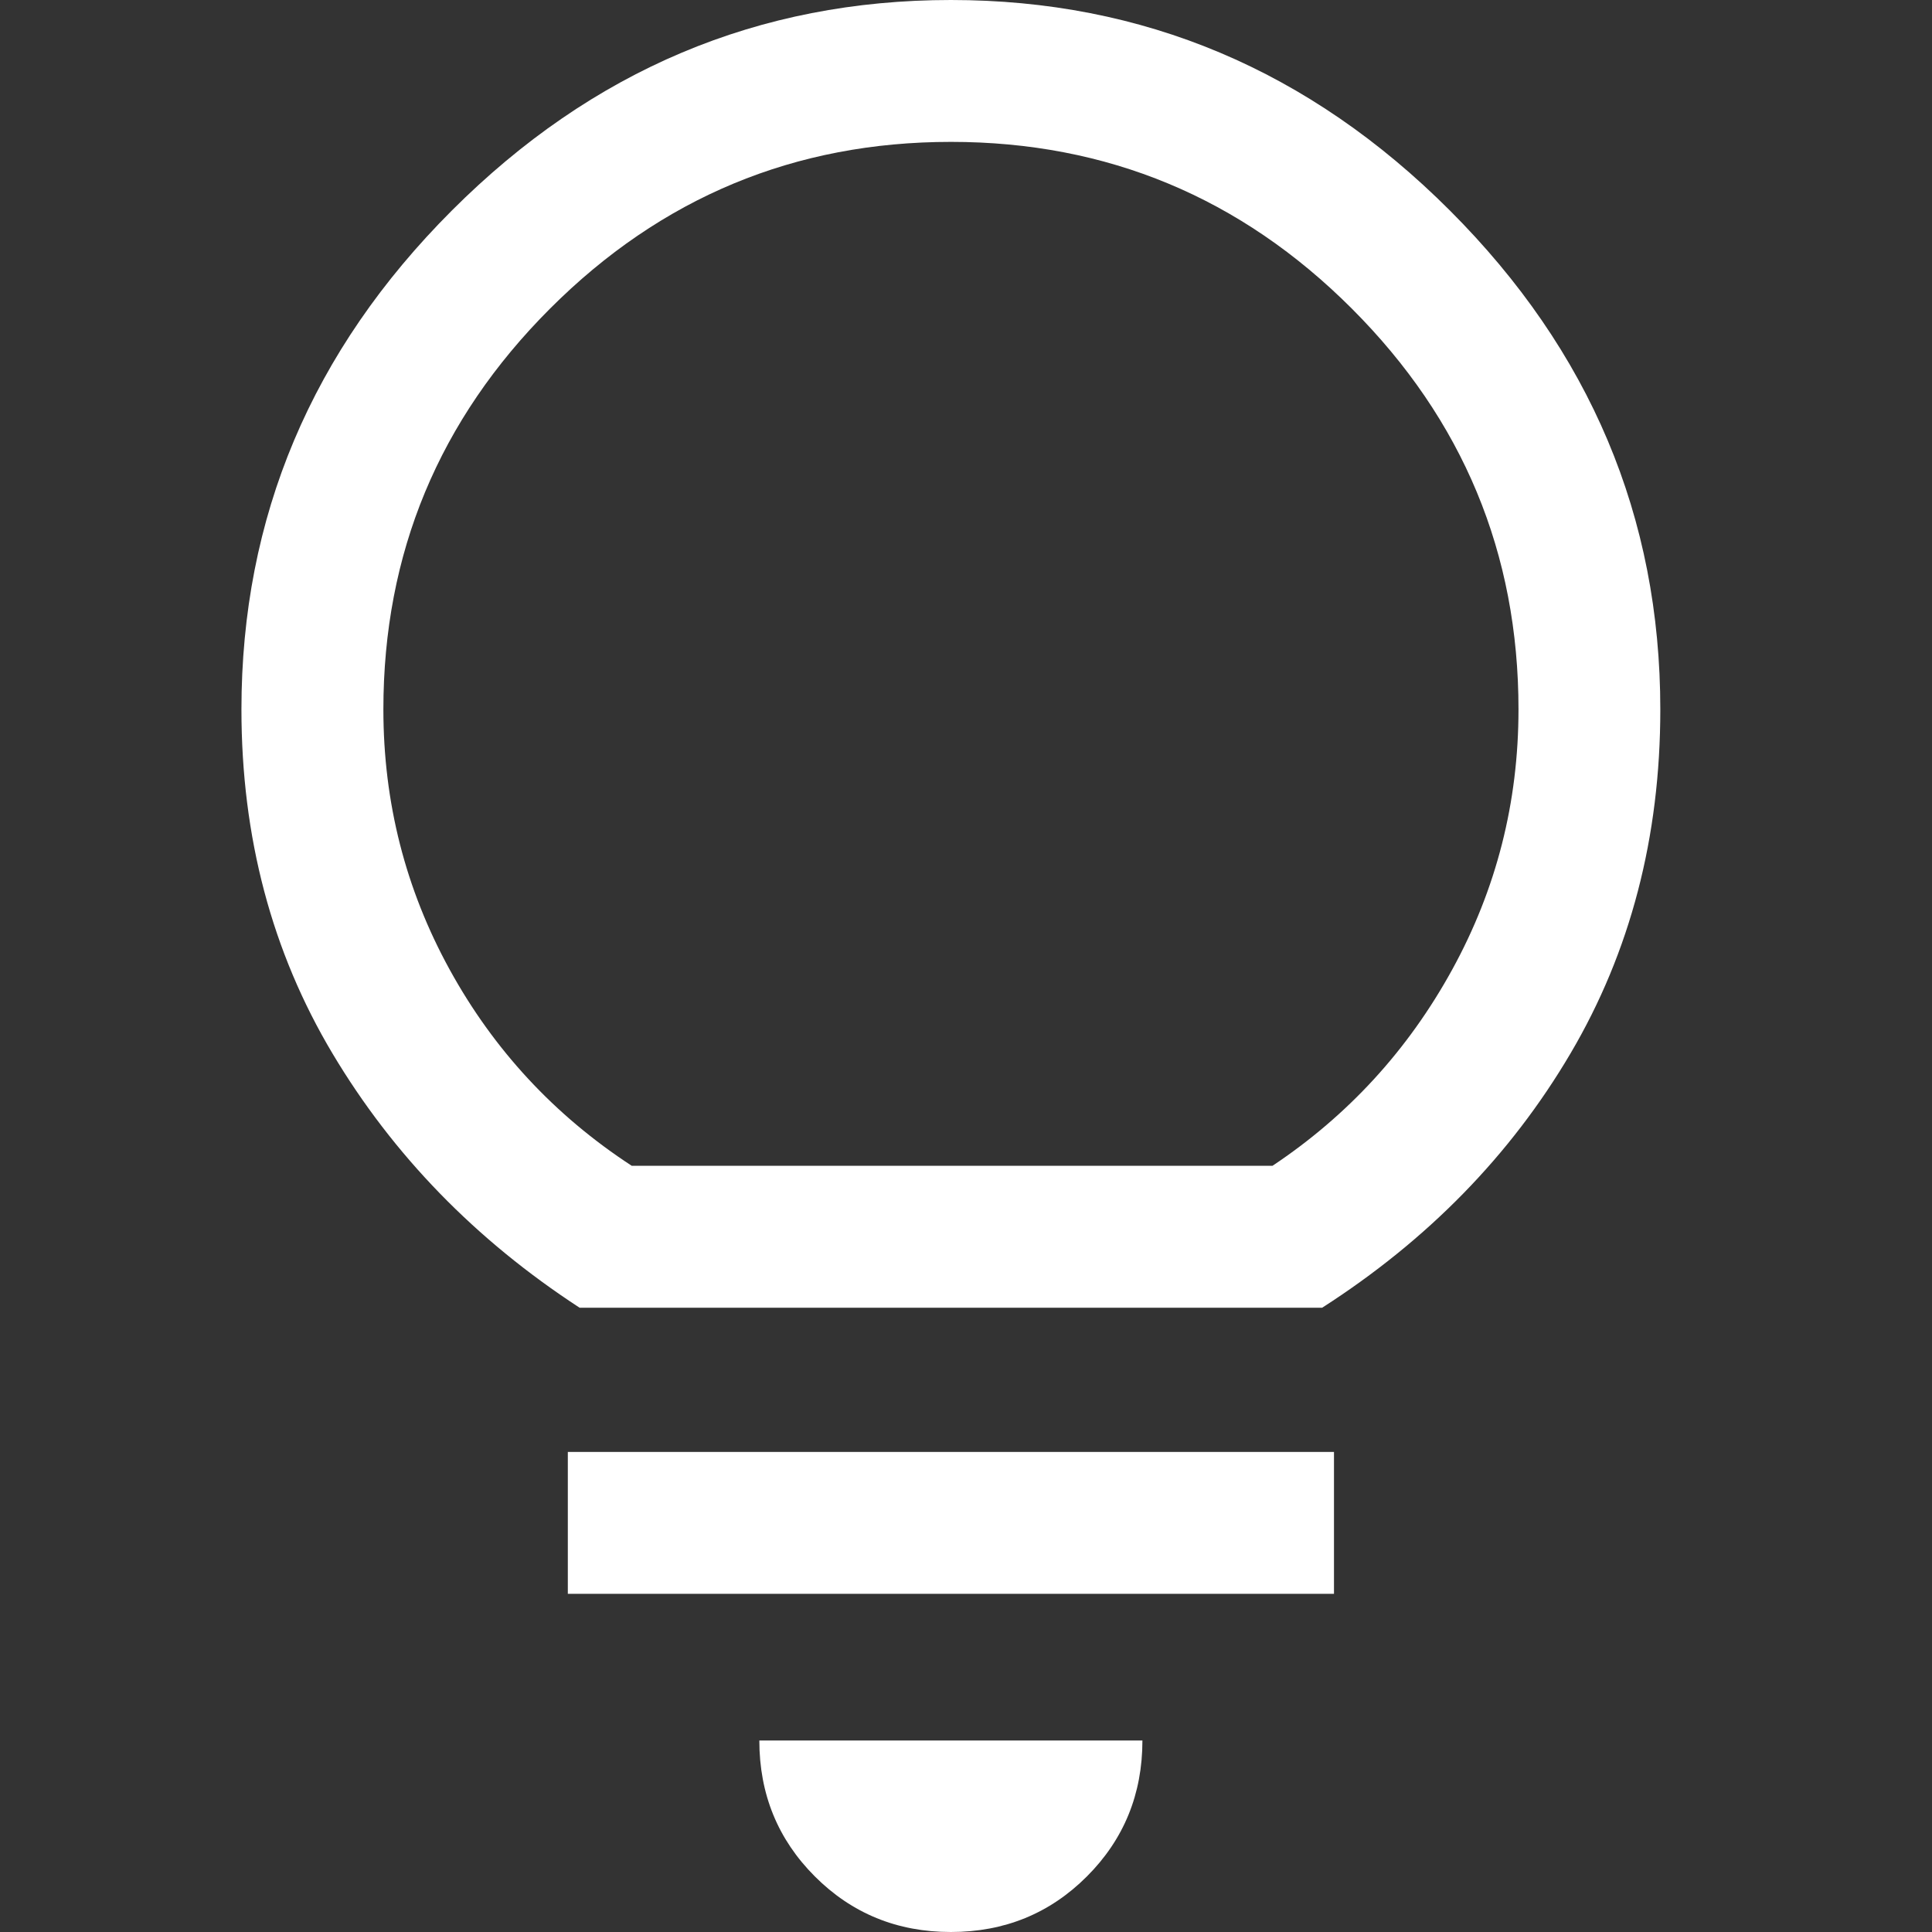 <svg xmlns:xlink="http://www.w3.org/1999/xlink" xmlns="http://www.w3.org/2000/svg" class="button-ideas__circle-icon" width="24" height="24"><rect width="100%" height="100%" fill="#333333" stroke="none"/><defs><symbol id="icon-038" viewBox="0 0 32 32"><path d="M15.75 32c.888 0 1.639-.307 2.252-.92s.92-1.364.92-2.252h-6.345c0 .888.307 1.639.92 2.252s1.364.92 2.252.92zm-6.345-5.601h12.69v-2.35H9.405v2.35zM15.75 0c3.186 0 5.94 1.162 8.264 3.486S27.5 8.565 27.5 11.75c0 2.115-.496 4.015-1.488 5.699s-2.363 3.088-4.113 4.211H9.6c-1.723-1.123-3.088-2.526-4.093-4.211s-1.508-3.584-1.508-5.699c0-3.186 1.162-5.94 3.486-8.264S12.564 0 15.749 0zm0 2.35c-2.585 0-4.798.92-6.639 2.761S6.35 9.165 6.35 11.75c0 1.541.366 2.977 1.097 4.308s1.736 2.415 3.016 3.251h10.614c1.253-.836 2.246-1.919 2.977-3.251s1.097-2.768 1.097-4.308c0-2.585-.92-4.798-2.761-6.639S18.336 2.35 15.751 2.35z"/></symbol></defs>
                            <use xlink:href="#icon-038" fill="#FFFFFF"/>
                        </svg>